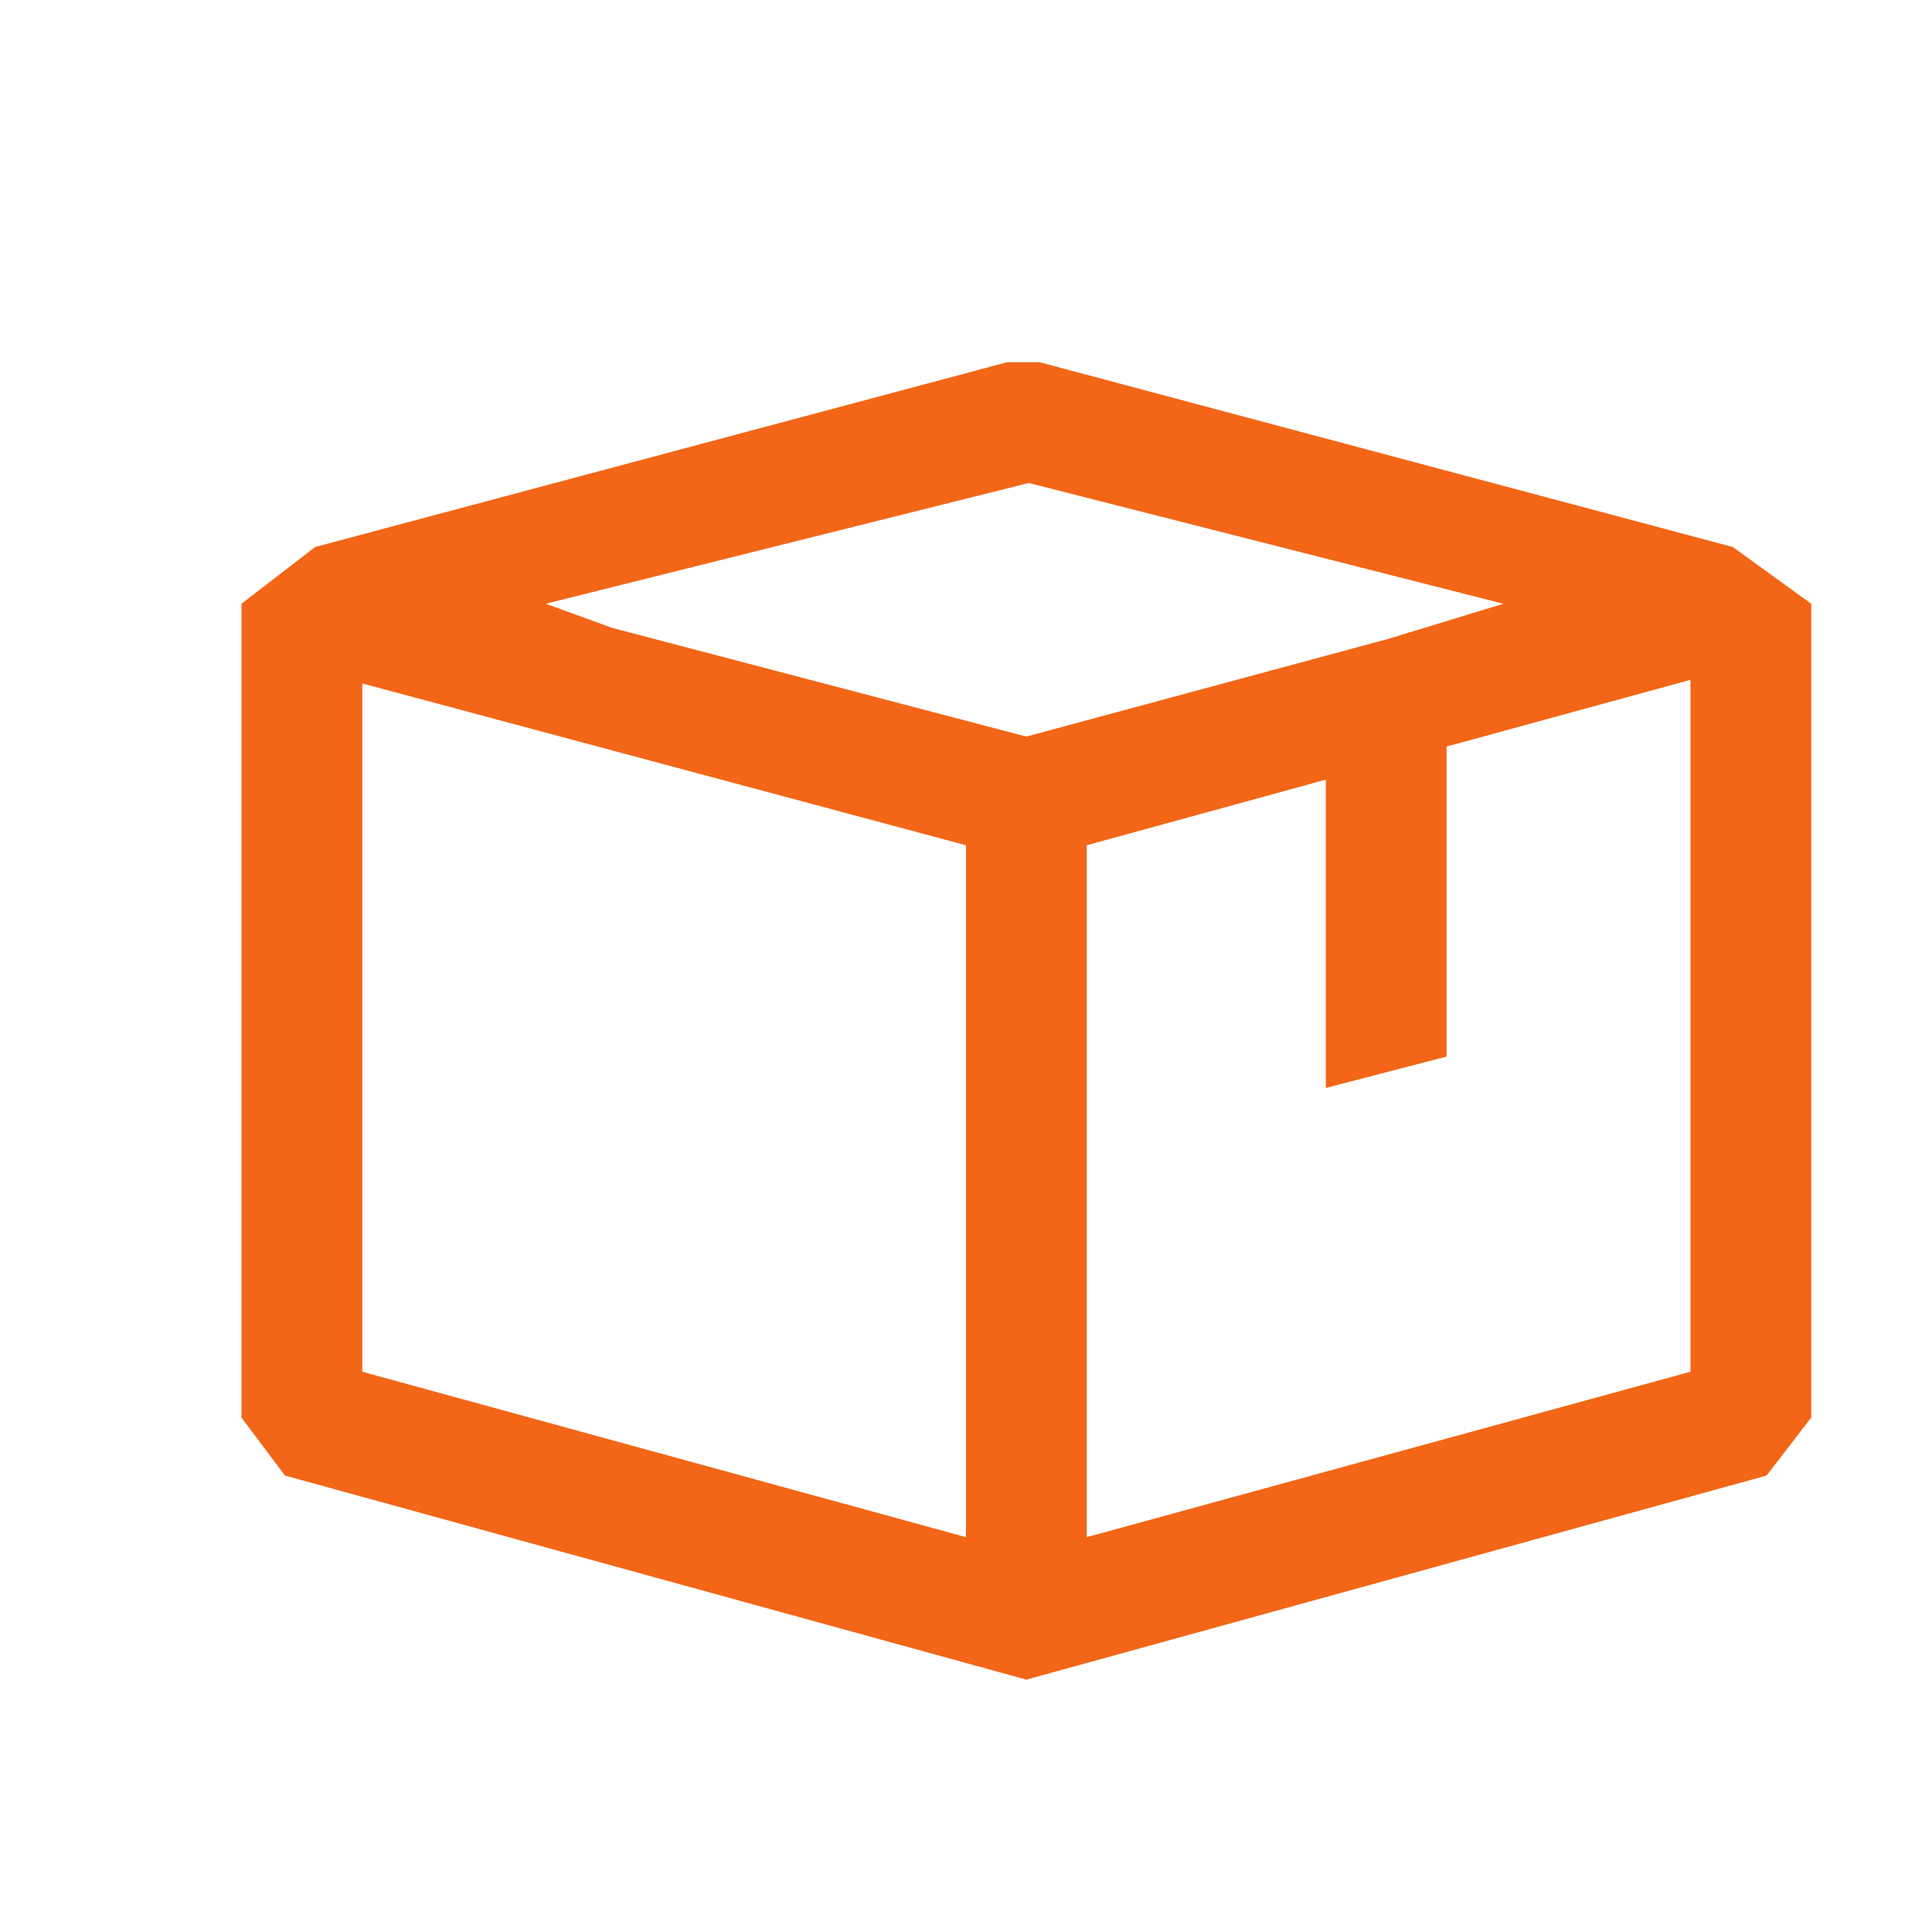 <svg width="24" height="24" viewBox="0 0 24 24" fill="none" xmlns="http://www.w3.org/2000/svg">
<path fill-rule="evenodd" clip-rule="evenodd" d="M12.915 4.5L21.525 6.795L22.5 7.5V17.61L21.945 18.33L12.75 20.865L3.54 18.33L3 17.61V7.5L3.915 6.795L12.51 4.5H12.915ZM12.78 6L6.78 7.5L7.605 7.8L12.75 9.15L17.25 7.935L18.675 7.5L12.78 6ZM4.5 17.04L12 19.095V10.5L4.5 8.49V17.04ZM13.5 10.5V19.095L21 17.04V8.445L17.97 9.274V13.125L16.47 13.515V9.685L13.5 10.5Z" fill="#F36617"/>
</svg>
